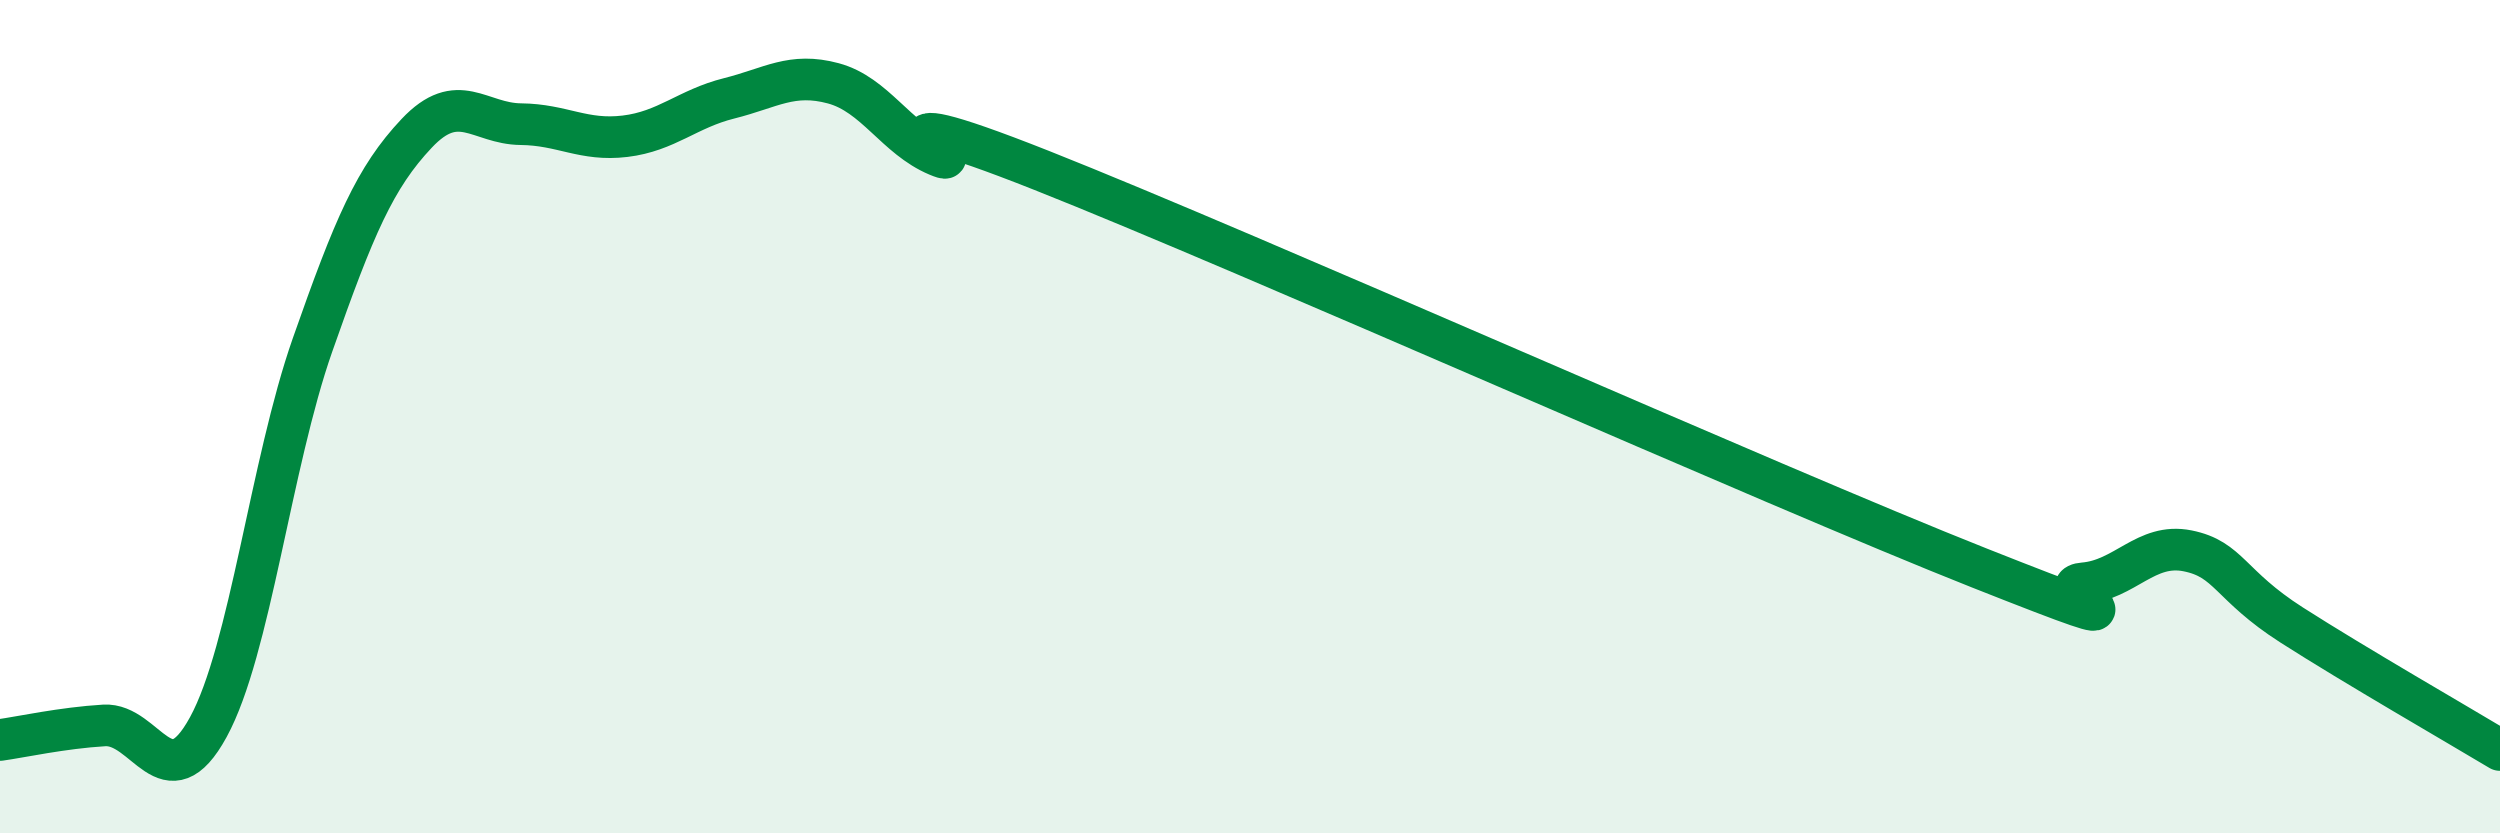 
    <svg width="60" height="20" viewBox="0 0 60 20" xmlns="http://www.w3.org/2000/svg">
      <path
        d="M 0,17.76 C 0.5,17.69 1.5,17.47 2.5,17.41 C 3.5,17.35 4,19.28 5,17.45 C 6,15.62 6.5,11.13 7.5,8.28 C 8.5,5.43 9,4.26 10,3.2 C 11,2.14 11.5,2.97 12.5,2.98 C 13.5,2.99 14,3.39 15,3.27 C 16,3.15 16.5,2.61 17.5,2.36 C 18.5,2.11 19,1.73 20,2 C 21,2.27 21.5,3.31 22.5,3.73 C 23.5,4.15 20,2.11 25,4.09 C 30,6.07 42.5,11.65 47.5,13.63 C 52.5,15.61 49,14.08 50,14 C 51,13.92 51.5,13.02 52.5,13.22 C 53.5,13.42 53.5,14.04 55,15 C 56.5,15.96 59,17.4 60,18L60 20L0 20Z"
        fill="#008740"
        opacity="0.1"
        stroke-linecap="round"
        stroke-linejoin="round"
      />
      <path
        d="M 0,17.76 C 0.5,17.69 1.5,17.47 2.5,17.41 C 3.5,17.35 4,19.28 5,17.45 C 6,15.62 6.5,11.13 7.5,8.28 C 8.5,5.43 9,4.26 10,3.2 C 11,2.14 11.5,2.97 12.5,2.98 C 13.5,2.99 14,3.39 15,3.27 C 16,3.15 16.5,2.61 17.5,2.36 C 18.5,2.11 19,1.73 20,2 C 21,2.27 21.5,3.31 22.5,3.73 C 23.5,4.15 20,2.11 25,4.09 C 30,6.07 42.5,11.65 47.5,13.63 C 52.5,15.61 49,14.08 50,14 C 51,13.92 51.5,13.02 52.5,13.22 C 53.5,13.42 53.5,14.04 55,15 C 56.5,15.96 59,17.4 60,18"
        stroke="#008740"
        stroke-width="1"
        fill="none"
        stroke-linecap="round"
        stroke-linejoin="round"
      />
    </svg>
  
